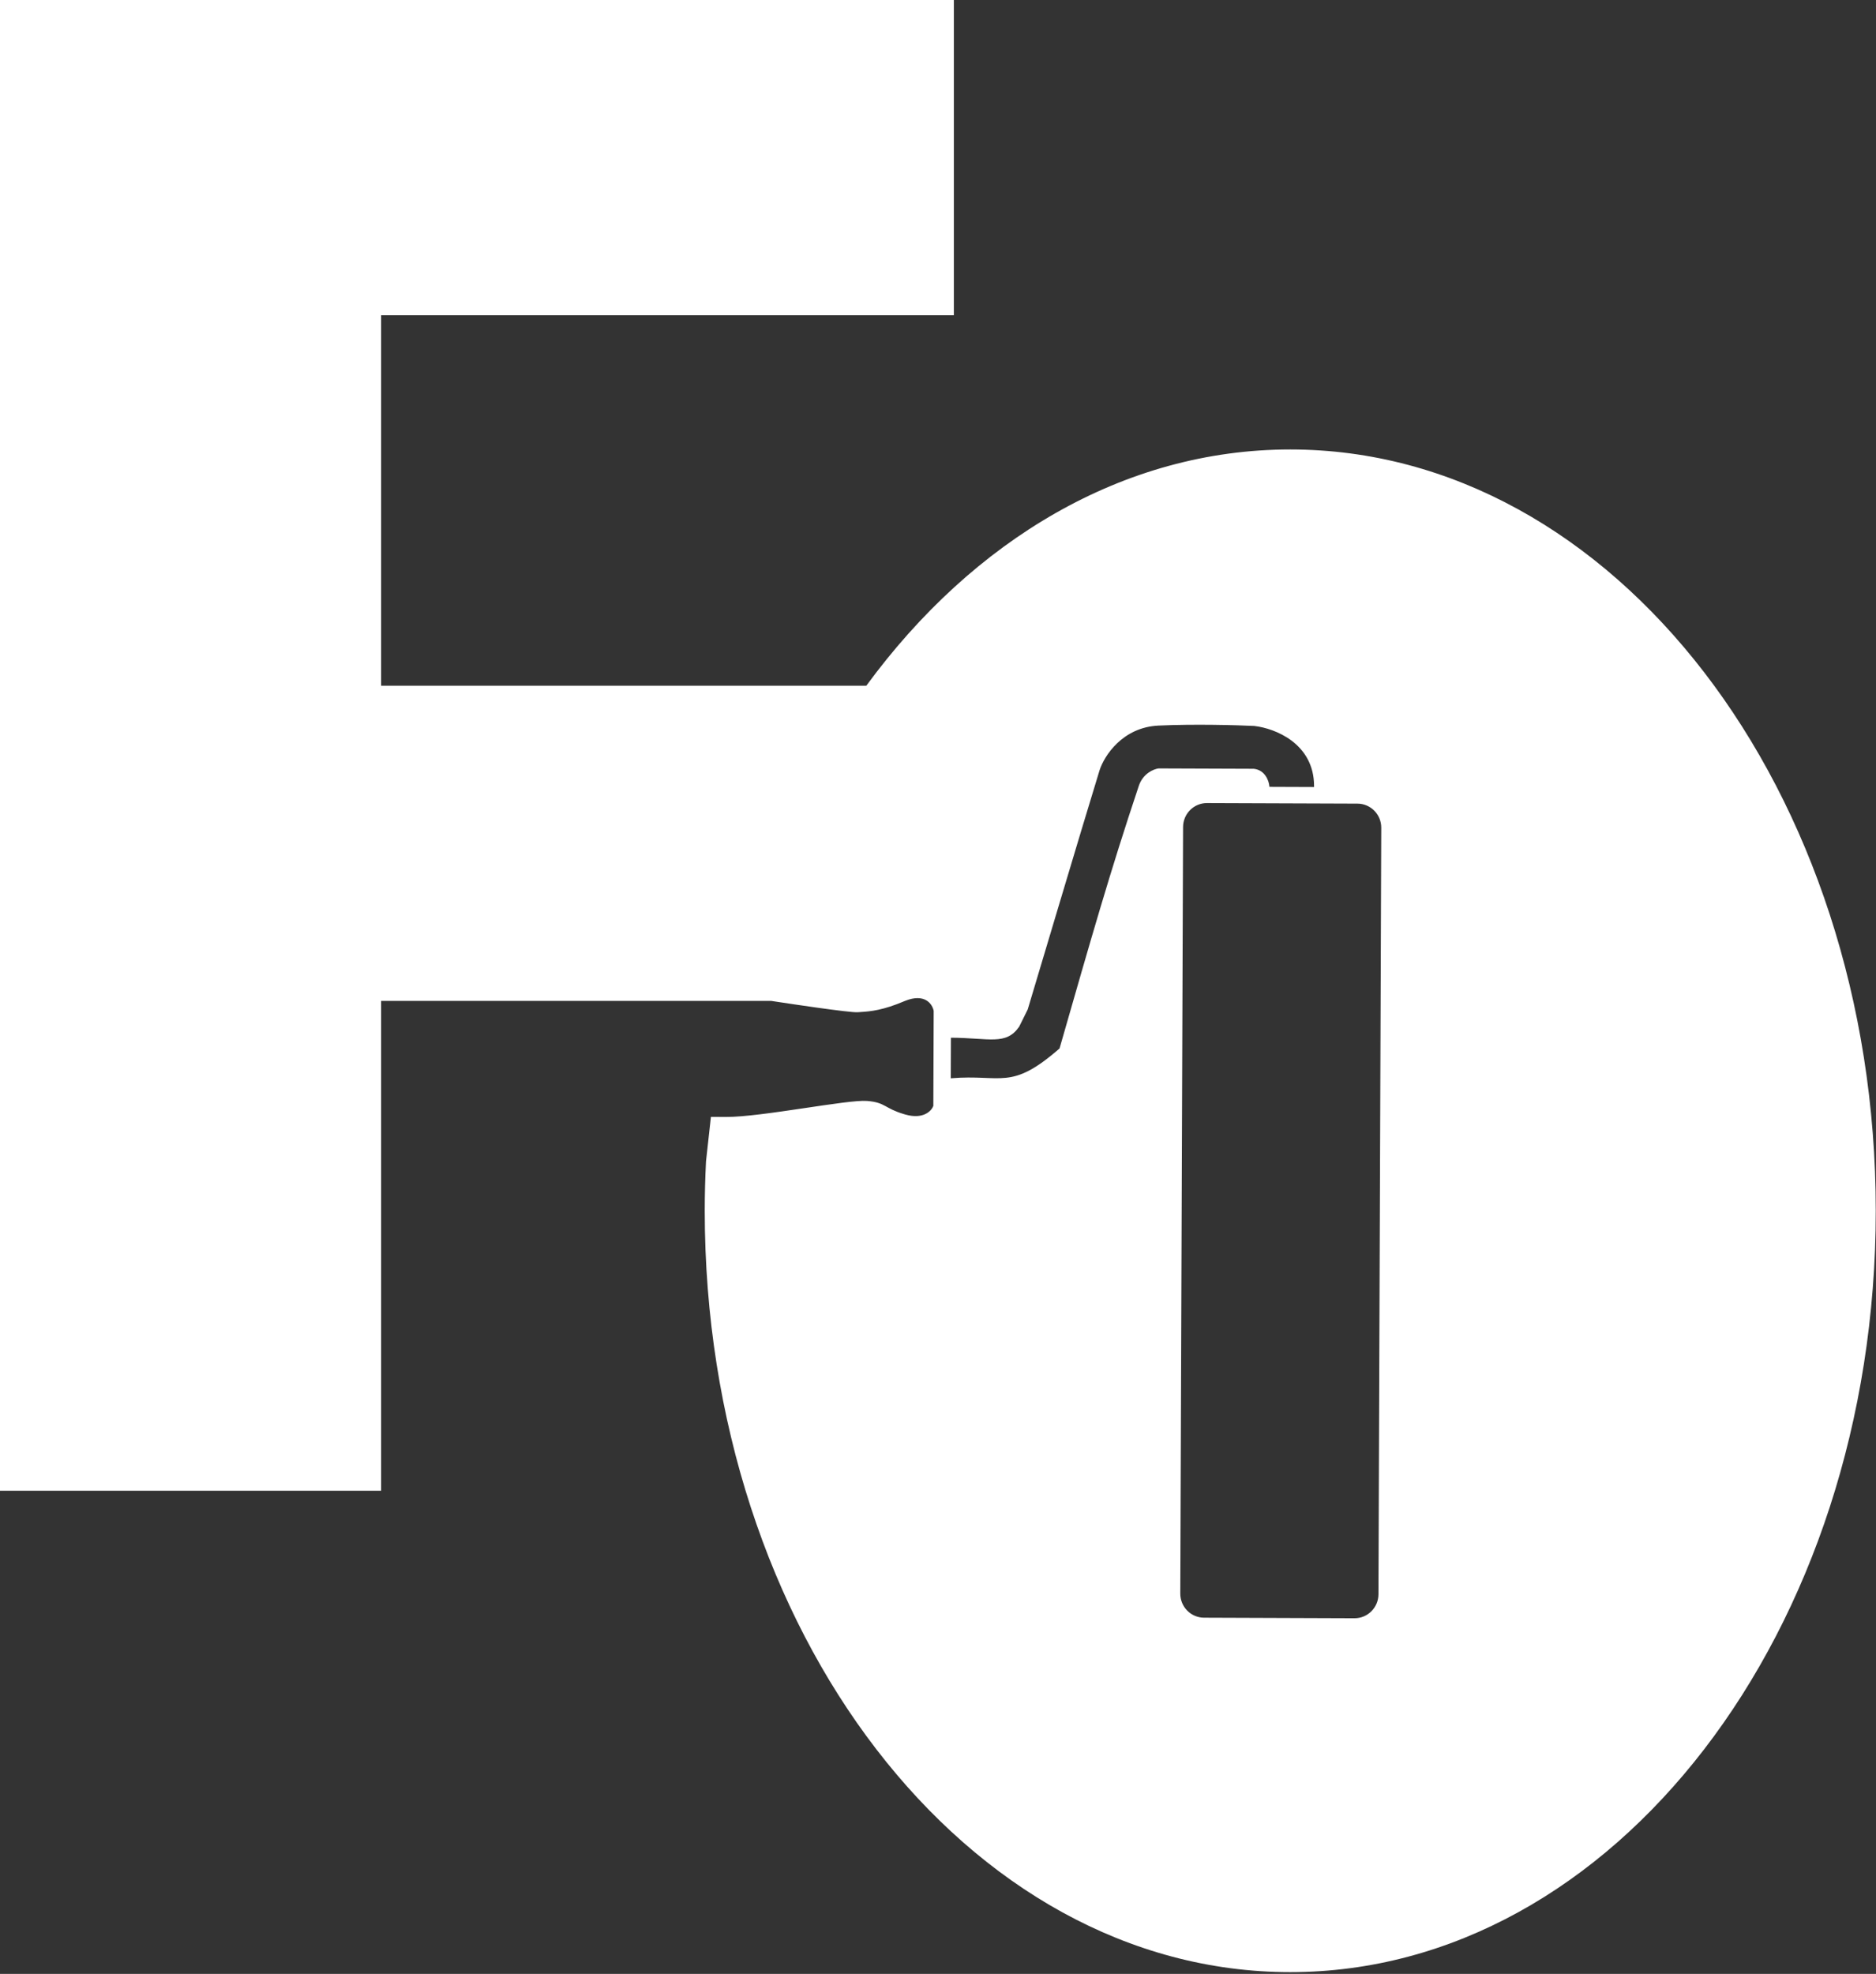 <svg width="616" height="648" viewBox="0 0 616 648" fill="none" xmlns="http://www.w3.org/2000/svg">
<rect x="0" y="0" width="616" height="648" fill="#333333" stroke="none"/>
<path d="M313.204 103.47H125.142V225.115H284.458C319.472 177.331 368.89 147.551 423.665 147.551C529.846 147.551 615.922 259.451 615.922 397.485C615.922 535.52 529.846 647.42 423.665 647.42C317.484 647.42 231.408 535.52 231.408 397.485C231.408 392.028 231.559 386.612 231.824 381.241C231.826 381.222 231.882 380.699 233.438 366.657L238.446 366.677C244.218 366.698 254.214 365.252 263.536 363.869C268.203 363.177 272.708 362.498 276.44 362.026C280.182 361.554 283.126 361.293 284.686 361.42C287.826 361.675 289.2 362.284 290.669 363.077C292.07 363.834 293.572 364.767 296.696 365.711L297.343 365.898C300.221 366.711 302.344 366.435 303.83 365.73C305.311 365.028 306.145 363.907 306.456 363.066L306.47 363.025L306.585 331.874L306.579 331.85C306.369 330.726 305.63 329.222 304.091 328.355C302.591 327.511 300.38 327.298 297.264 328.548L296.959 328.672C289.919 331.653 285.878 332.013 282.852 332.214L281.61 332.299C281.313 332.32 280.737 332.297 279.927 332.23C279.121 332.164 278.095 332.056 276.904 331.918C274.52 331.641 271.475 331.238 268.207 330.782C263.305 330.098 257.898 329.296 253.456 328.617L253.249 328.585H125.142V489.382H0V0H313.204V103.47ZM396.327 263.635C392.004 263.62 388.488 267.141 388.472 271.5L387.554 523.137C387.538 527.496 391.029 531.043 395.352 531.06L444.77 531.242C449.092 531.258 452.612 527.735 452.628 523.376L453.546 271.74C453.562 267.381 450.068 263.833 445.745 263.816L396.327 263.635ZM411.748 238.314C406.198 238.047 392.165 237.649 380.411 238.198C368.527 238.754 362.557 248.2 361.055 252.854C354.478 274.262 340.881 320.081 337.458 331.395L334.651 337.043C330.316 343.302 324.818 340.711 312.248 340.664L312.198 353.987C329.038 352.575 331.846 358.223 347.909 344.191C358.485 307.39 364.484 286.245 373.945 257.968C375.287 253.96 378.727 252.501 380.392 252.261L411.671 252.377C413.539 252.575 414.779 253.558 415.576 254.716C416.378 255.882 416.729 257.223 416.805 258.092L416.823 258.314L431.482 258.37V258.125C431.508 251.028 428.215 246.236 424.098 243.144C420.118 240.155 415.364 238.749 412.076 238.351L411.764 238.314H411.748Z" fill="white"/>
</svg>
